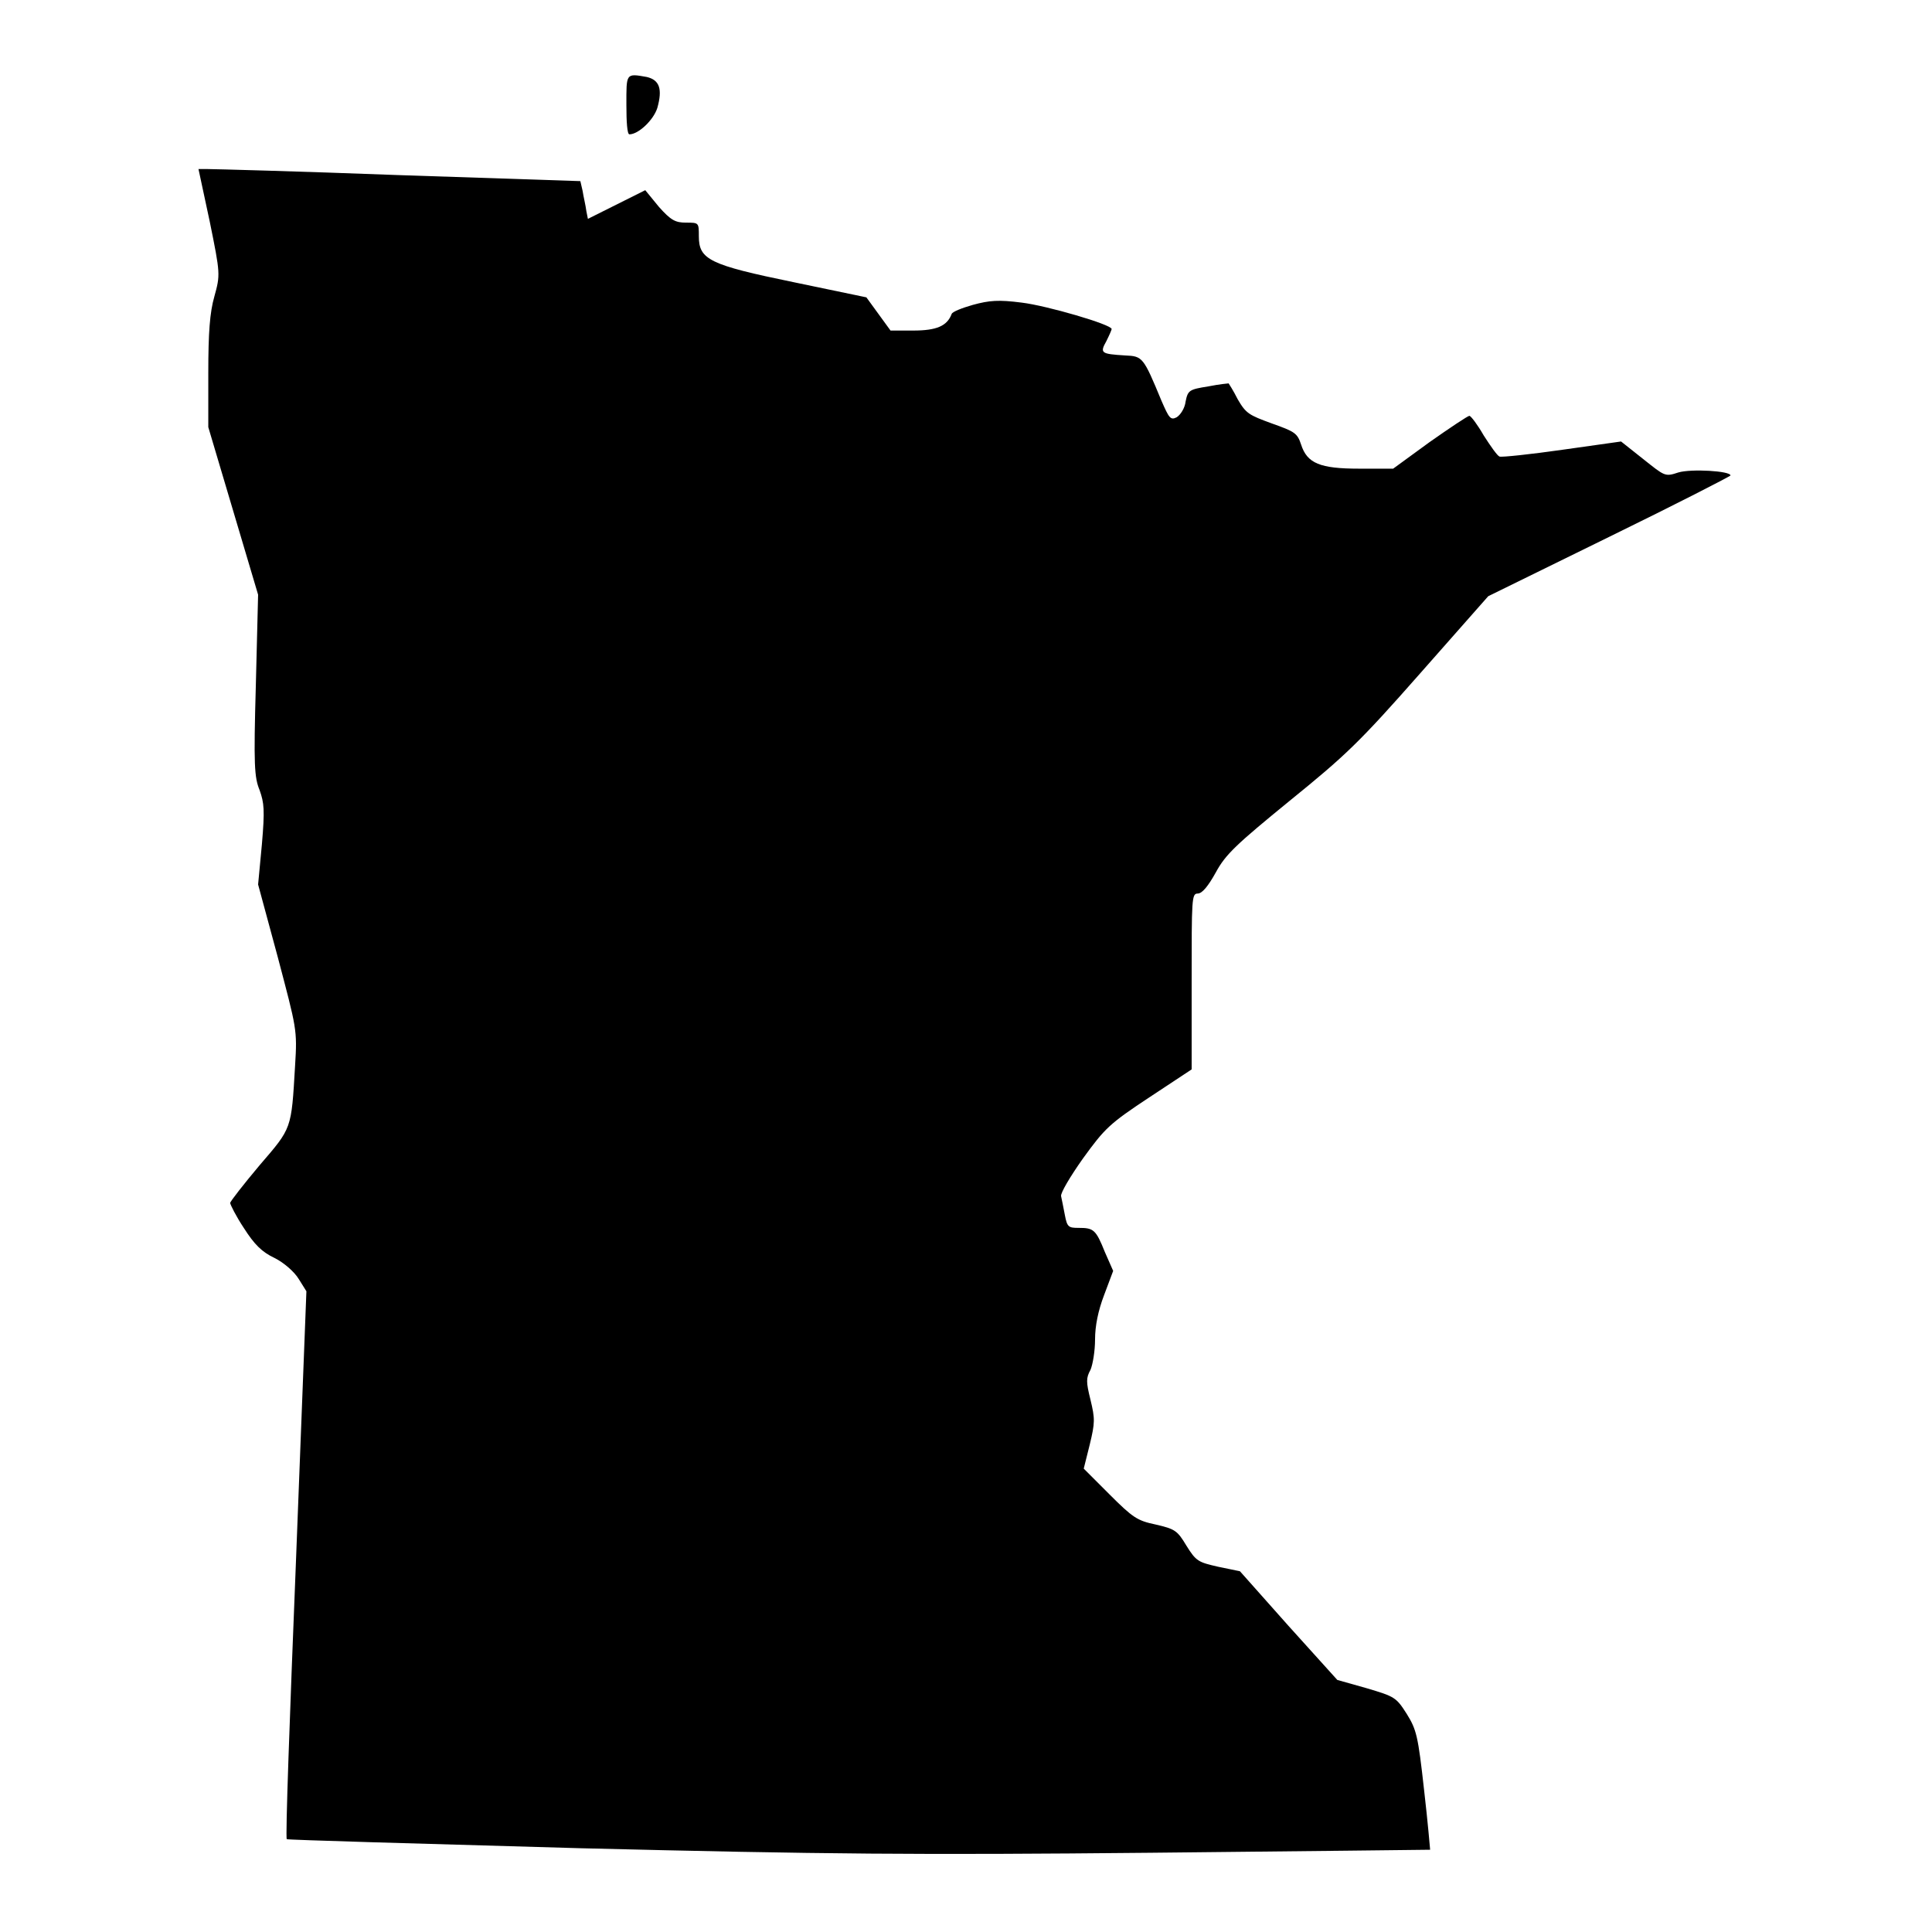 <?xml version="1.0" encoding="utf-8"?>
<!-- Svg Vector Icons : http://www.onlinewebfonts.com/icon -->
<!DOCTYPE svg PUBLIC "-//W3C//DTD SVG 1.1//EN" "http://www.w3.org/Graphics/SVG/1.1/DTD/svg11.dtd">
<svg version="1.1" xmlns="http://www.w3.org/2000/svg" xmlns:xlink="http://www.w3.org/1999/xlink" x="0px" y="0px" viewBox="0 0 256 256" enable-background="new 0 0 256 256" xml:space="preserve">
<g><g><g><path fill="#000000" d="M83,13.9c0,2.2,0.1,3.9,0.4,3.9c1.2,0,3.2-1.9,3.7-3.5c0.7-2.5,0.3-3.7-1.4-4.1C82.9,9.7,83,9.7,83,13.9z"/><path fill="#000000" d="M27.8,29.4c1.4,6.9,1.4,7,0.6,9.9c-0.6,2.1-0.8,4.8-0.8,10.1v7.2l3.3,11.1l3.3,11.1l-0.3,12c-0.3,10.6-0.2,12.2,0.5,13.9c0.6,1.7,0.7,2.6,0.3,7.2l-0.5,5.3l2.6,9.6c2.5,9.5,2.6,9.6,2.3,14.4c-0.5,8.5-0.4,8.2-4.7,13.2c-2.1,2.5-3.9,4.8-3.9,5c0,0.2,0.8,1.8,1.8,3.3c1.4,2.2,2.4,3.2,4.1,4c1.2,0.6,2.6,1.8,3.2,2.8l1,1.6l-1.4,36.2c-0.8,19.9-1.4,36.3-1.2,36.4c0.1,0.1,17.6,0.6,38.9,1.2c32.4,0.8,44.7,0.9,75.6,0.6c20.3-0.2,36.9-0.4,37-0.4c0,0-0.3-3.6-0.8-7.9c-0.8-7.2-1-8-2.3-10.1c-1.4-2.2-1.6-2.3-5.3-3.4l-3.9-1.1l-6.5-7.2l-6.4-7.2l-2.9-0.6c-2.6-0.6-2.9-0.7-4.2-2.8c-1.2-2-1.5-2.2-4.1-2.8c-2.4-0.5-3-0.9-6.1-4l-3.4-3.4l0.8-3.2c0.7-2.9,0.7-3.4,0.1-5.9c-0.6-2.4-0.6-2.9,0-4c0.3-0.7,0.6-2.5,0.6-4c0-1.8,0.4-3.8,1.2-5.9l1.2-3.2l-1.1-2.5c-1.2-3-1.5-3.2-3.5-3.2c-1.3,0-1.5-0.1-1.8-1.7c-0.2-1-0.4-2.1-0.5-2.5c-0.1-0.4,1.2-2.6,2.9-5c2.9-4,3.5-4.6,8.8-8.1l5.6-3.7l0-11.7c0-10.9,0-11.6,0.8-11.6c0.6,0,1.4-1,2.4-2.8c1.3-2.4,2.7-3.7,9.8-9.5c7.4-6,9.2-7.7,17.3-16.9l9-10.2l16.1-7.9c8.8-4.3,16-8,16-8.1c0-0.6-5.2-0.9-6.9-0.4c-1.8,0.6-1.8,0.5-4.7-1.8l-2.9-2.3l-7.8,1.1c-4.2,0.6-8,1-8.3,0.9c-0.3-0.1-1.2-1.4-2.1-2.8c-0.8-1.4-1.7-2.6-1.9-2.6c-0.2,0-2.6,1.6-5.3,3.5l-4.8,3.5h-4.5c-5.2,0-6.9-0.7-7.7-3.2c-0.5-1.5-0.8-1.7-3.9-2.8c-3-1.1-3.4-1.3-4.5-3.2c-0.6-1.2-1.2-2.1-1.2-2.1c0,0-1.2,0.1-2.7,0.4c-2.5,0.4-2.7,0.5-3,2c-0.1,0.9-0.7,1.8-1.2,2.1c-0.8,0.4-1,0.1-2-2.2c-2.4-5.8-2.5-5.9-4.8-6c-3.2-0.2-3.4-0.3-2.5-1.9c0.4-0.8,0.7-1.5,0.7-1.6c0-0.6-8.6-3.1-11.9-3.5c-3.1-0.4-4.3-0.3-6.5,0.3c-1.4,0.4-2.7,0.9-2.8,1.2c-0.6,1.6-2,2.2-5.1,2.2H118l-1.6-2.2l-1.6-2.2l-9.6-2c-11.2-2.3-12.6-3-12.6-6.1c0-1.8,0-1.8-1.7-1.8c-1.4,0-2-0.3-3.6-2.1l-1.8-2.2l-3.8,1.9l-3.8,1.9L77.7,28c-0.1-0.8-0.4-2-0.5-2.7L76.9,24l-24.1-0.8c-13.2-0.5-24.6-0.8-25.3-0.8h-1.2L27.8,29.4z"/></g></g></g>
</svg>